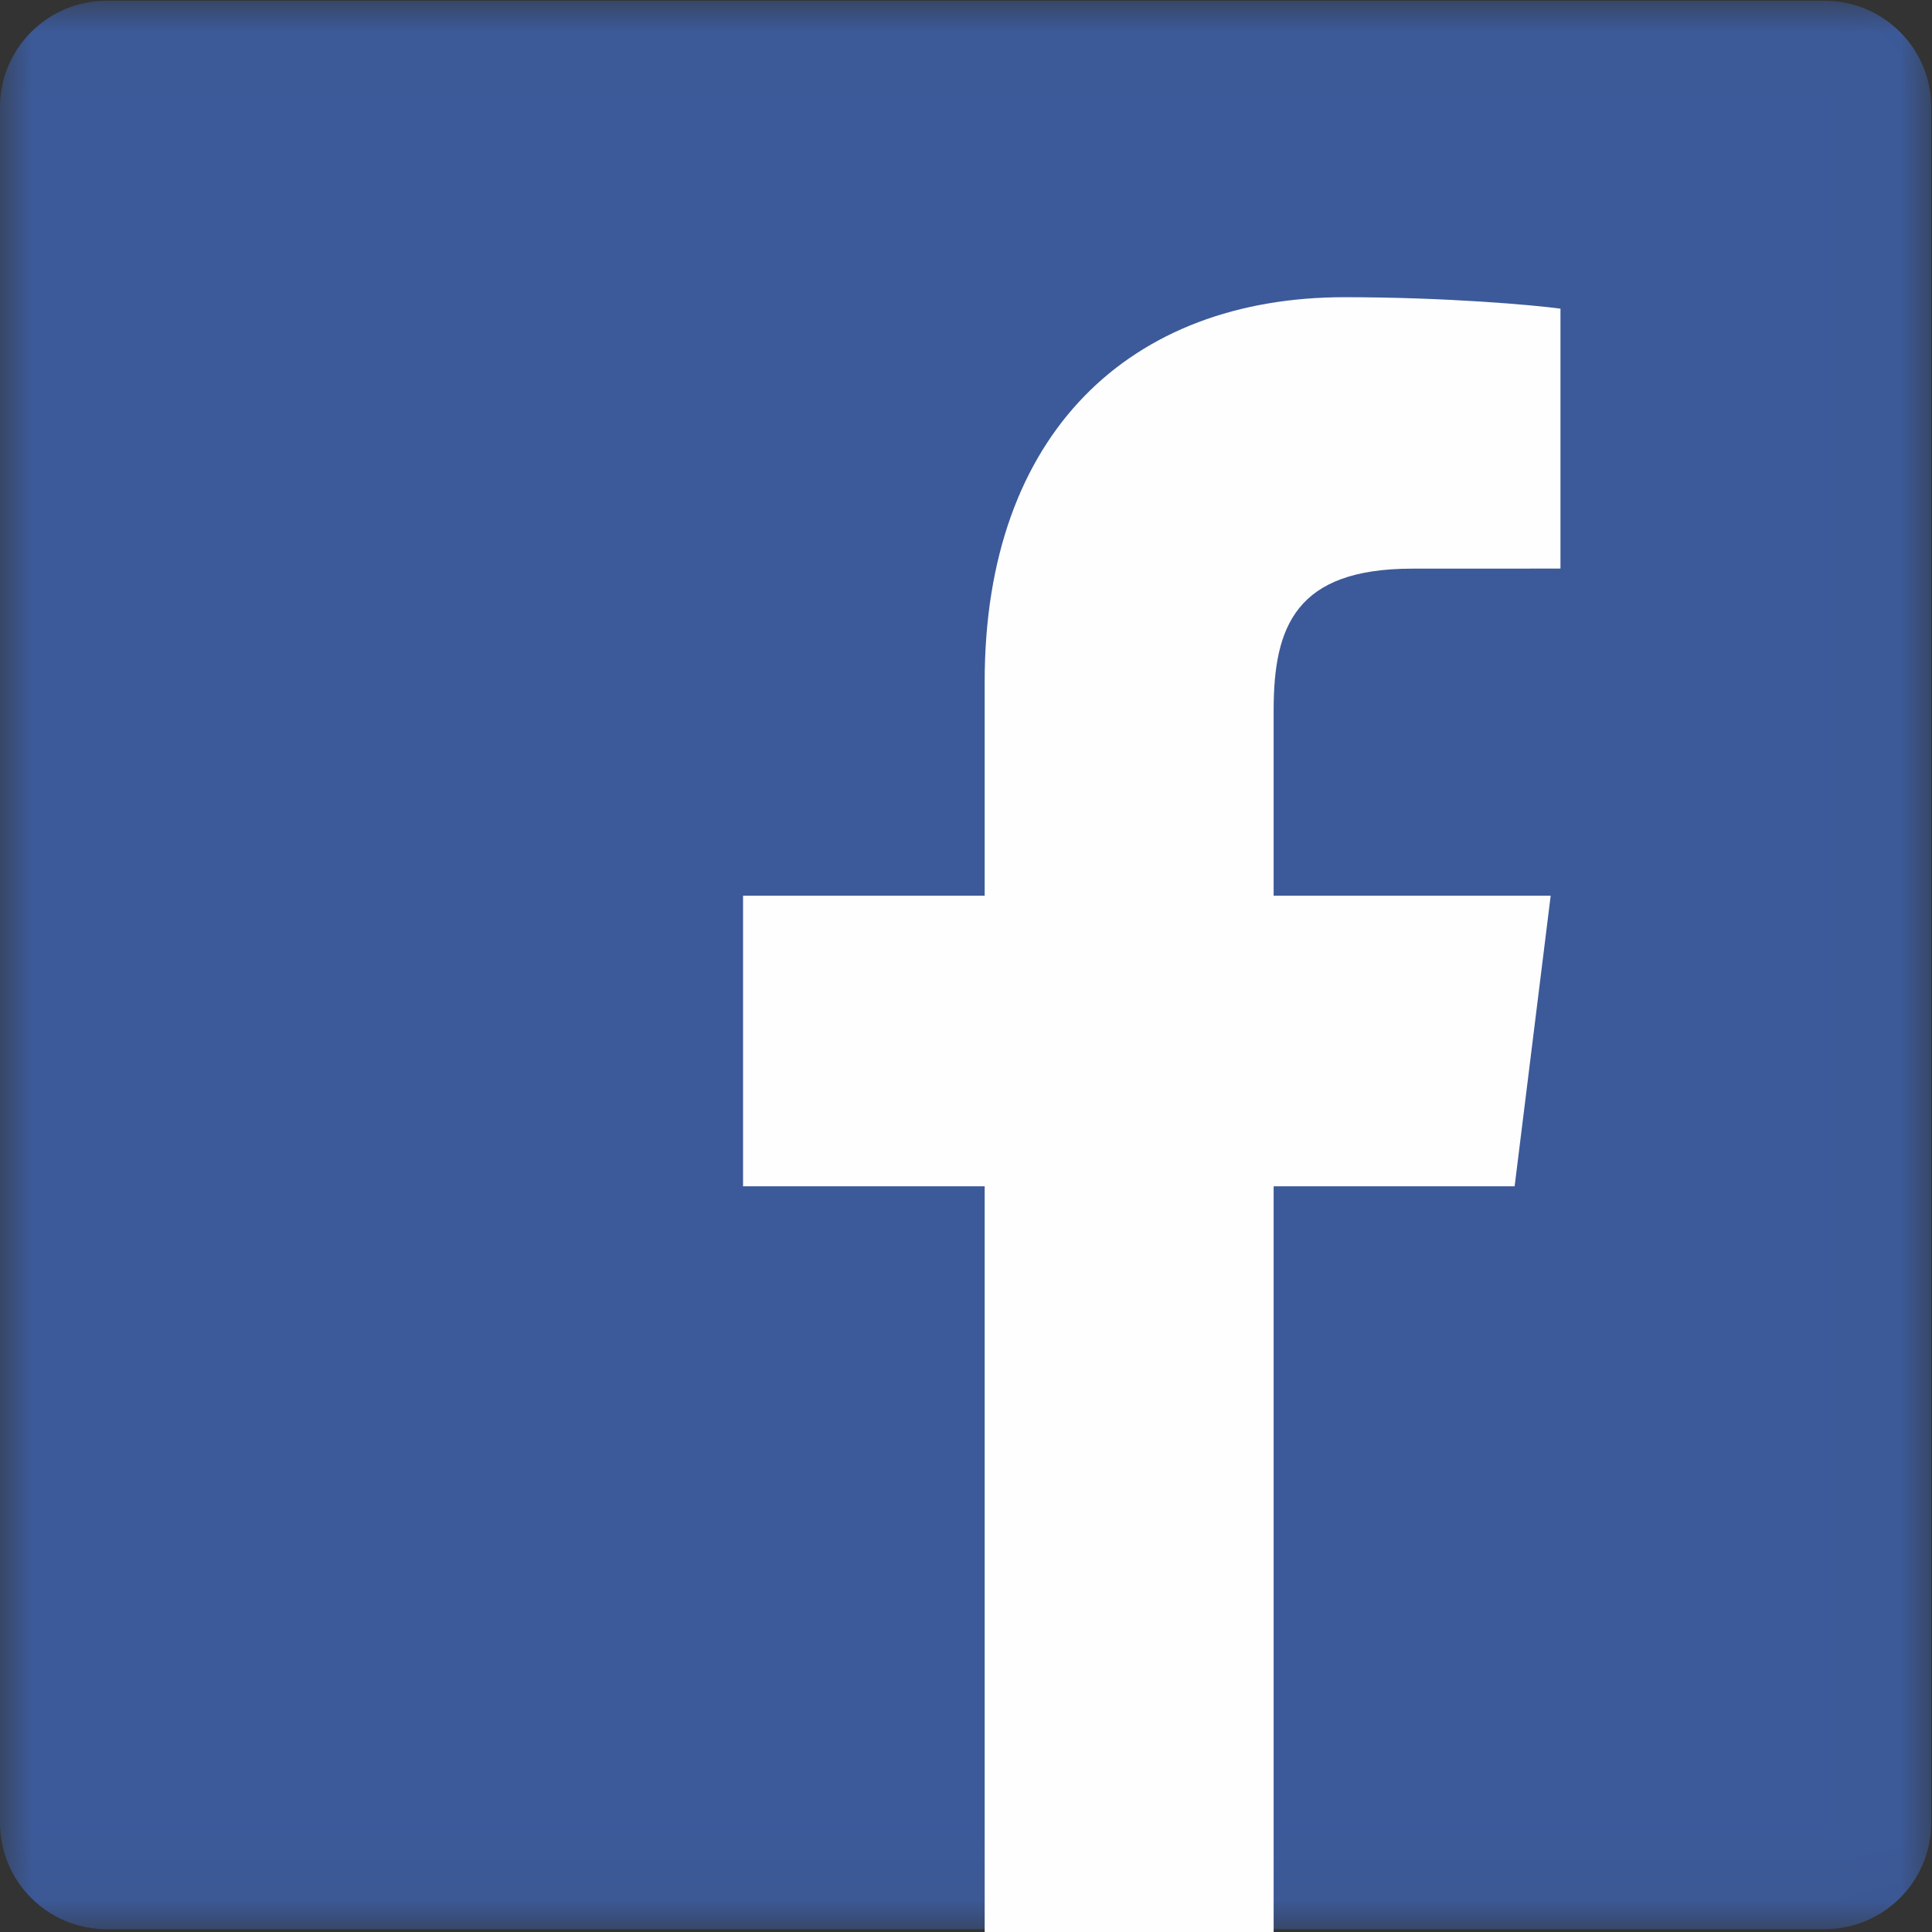 <svg width="30px" height="30px" viewBox="0 0 30 30" version="1.1" xmlns="http://www.w3.org/2000/svg" xmlns:xlink="http://www.w3.org/1999/xlink">
    <rect x="0" y="0" width="30" height="30" fill="#333333" stroke="none"/>
    <title>Facebook</title>
    <defs>
        <polygon id="path-1" points="14.994 29.956 29.988 29.956 29.988 0.012 14.994 0.012 1.12359551e-05 0.012 1.12359551e-05 29.956 14.994 29.956"></polygon>
    </defs>
    <g id="Symbols" stroke="none" stroke-width="1" fill="none" fill-rule="evenodd">
        <g id="footer" transform="translate(-545, -219)">
            <g id="footer-copy" transform="translate(0, 3)">
                <g id="share-icons" transform="translate(545, 216)">
                    <g id="FB">
                        <g id="Group-3">
                            <mask id="mask-2" fill="white">
                                <use xlink:href="#path-1"></use>
                            </mask>
                            <g id="Clip-2"></g>
                            <path d="M28.333,29.956 C29.247,29.956 29.988,29.216 29.988,28.303 L29.988,1.665 C29.988,0.752 29.247,0.012 28.333,0.012 L1.655,0.012 C0.741,0.012 1.12359551e-05,0.752 1.12359551e-05,1.665 L1.12359551e-05,28.303 C1.12359551e-05,29.216 0.741,29.956 1.655,29.956 L28.333,29.956 Z" id="Fill-1" fill="#3C5A99" mask="url(#mask-2)"></path>
                        </g>
                        <path d="M19.777,30 L19.777,18.421 L23.519,18.421 L24.079,13.908 L19.777,13.908 L19.777,11.027 C19.777,9.721 20.126,8.83 21.93,8.83 L24.231,8.829 L24.231,4.793 C23.833,4.738 22.467,4.615 20.878,4.615 C17.561,4.615 15.29,6.718 15.29,10.58 L15.29,13.908 L11.538,13.908 L11.538,18.421 L15.29,18.421 L15.29,30 L19.777,30 Z" id="Fill-4" fill="#FEFEFE"></path>
                    </g>
                </g>
            </g>
        </g>
    </g>
</svg>